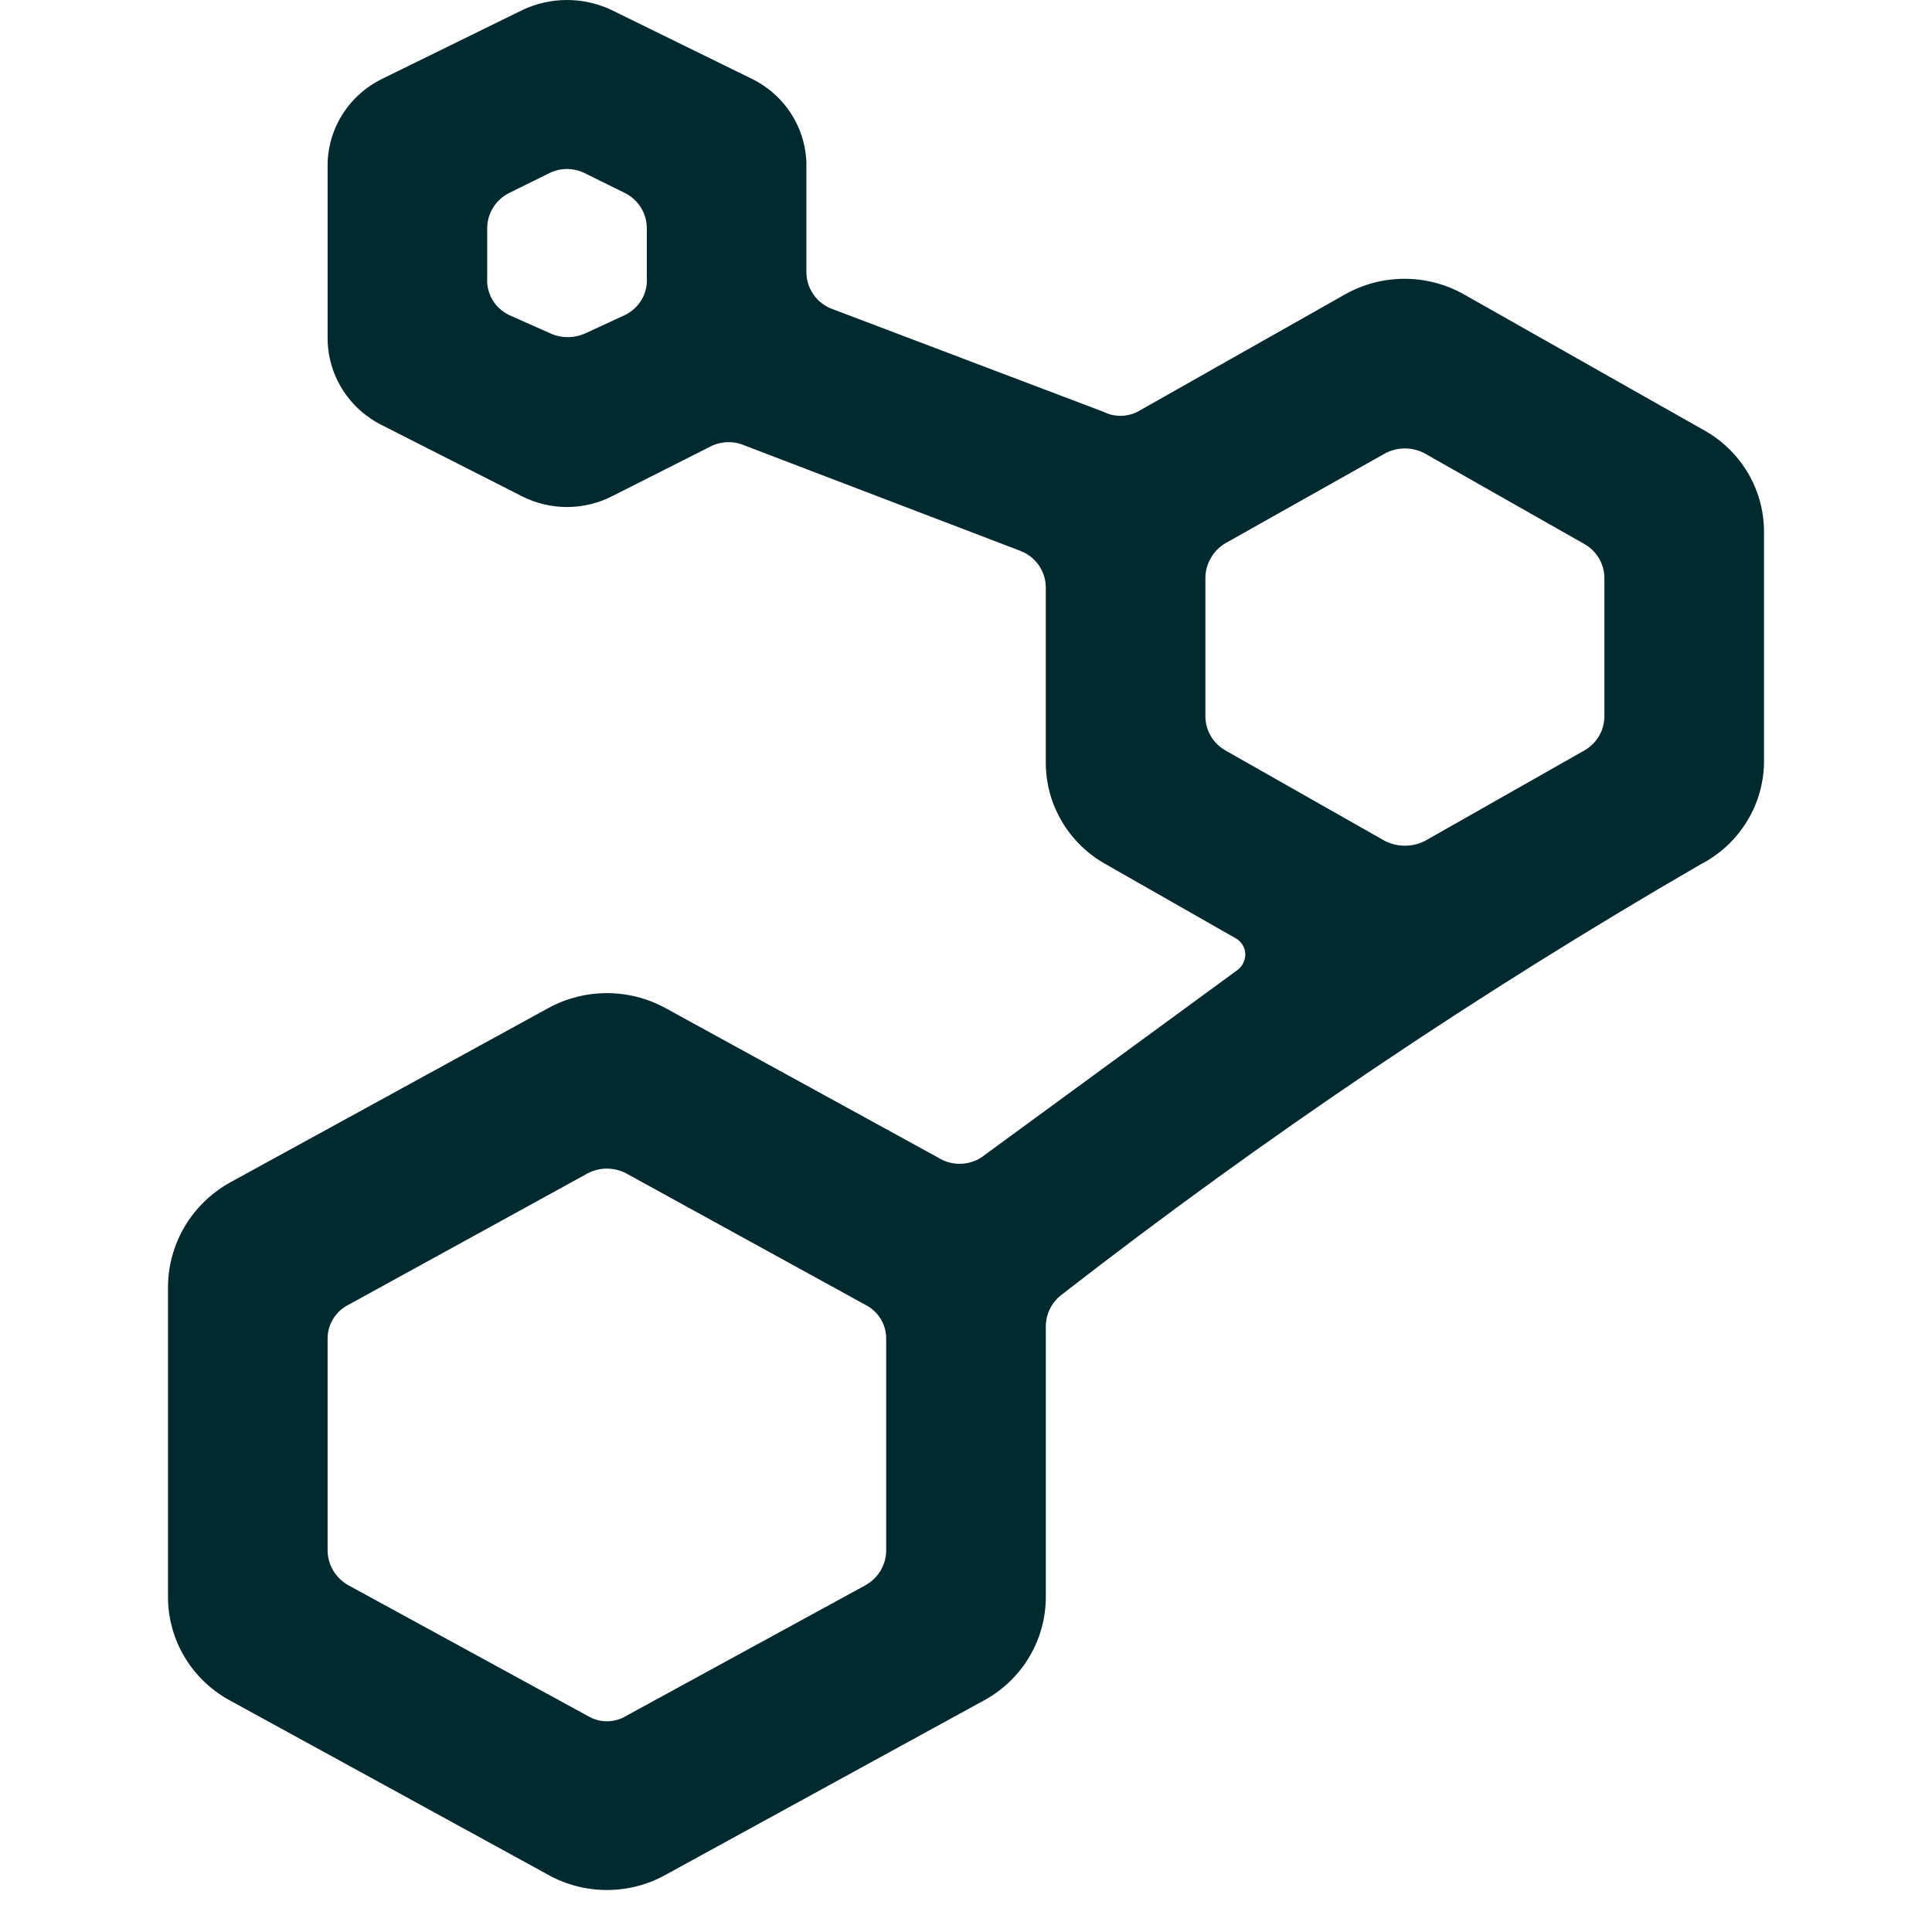 <?xml version="1.0" encoding="UTF-8"?> <svg xmlns="http://www.w3.org/2000/svg" width="46" height="46" viewBox="0 0 46 46" fill="none"><path d="M40.556 10.235L34.856 7.009C34.425 6.766 33.937 6.638 33.441 6.638C32.944 6.638 32.456 6.766 32.025 7.009L27.085 9.803C26.959 9.867 26.819 9.901 26.677 9.901C26.535 9.901 26.395 9.867 26.268 9.803L19.789 7.347C19.613 7.275 19.462 7.153 19.357 6.996C19.252 6.839 19.197 6.654 19.2 6.465V3.971C19.206 3.535 19.085 3.106 18.853 2.734C18.621 2.362 18.287 2.063 17.889 1.871L14.564 0.24C14.232 0.082 13.869 0 13.5 0C13.132 0 12.768 0.082 12.436 0.24L9.111 1.871C8.714 2.063 8.379 2.362 8.147 2.734C7.915 3.106 7.795 3.535 7.8 3.971V8.041C7.799 8.472 7.919 8.895 8.147 9.262C8.375 9.63 8.703 9.927 9.092 10.122L12.417 11.81C12.752 11.982 13.123 12.072 13.5 12.072C13.877 12.072 14.249 11.982 14.583 11.81L16.958 10.61C17.081 10.555 17.213 10.527 17.348 10.527C17.482 10.527 17.615 10.555 17.737 10.61L24.311 13.122C24.488 13.194 24.638 13.316 24.743 13.473C24.848 13.631 24.903 13.816 24.9 14.004V18.148C24.898 18.645 25.03 19.133 25.285 19.562C25.538 19.99 25.904 20.344 26.344 20.586L29.403 22.33C29.474 22.365 29.534 22.419 29.577 22.485C29.62 22.55 29.646 22.626 29.65 22.705C29.653 22.781 29.637 22.856 29.604 22.925C29.571 22.993 29.522 23.053 29.46 23.098L23.361 27.561C23.208 27.658 23.03 27.71 22.848 27.71C22.666 27.71 22.488 27.658 22.335 27.561L15.837 23.998C15.412 23.767 14.935 23.646 14.45 23.646C13.965 23.646 13.488 23.767 13.063 23.998L5.463 28.162C5.013 28.416 4.639 28.785 4.382 29.23C4.125 29.675 3.993 30.18 4 30.693V38.025C4 38.526 4.136 39.018 4.393 39.45C4.651 39.882 5.02 40.238 5.463 40.481L13.063 44.644C13.487 44.878 13.965 45 14.45 45C14.936 45 15.413 44.878 15.837 44.644L23.437 40.481C23.881 40.238 24.25 39.882 24.507 39.45C24.764 39.018 24.9 38.526 24.9 38.025V31.574C24.902 31.429 24.936 31.286 25.002 31.156C25.068 31.026 25.163 30.913 25.28 30.824C30.105 27.074 35.183 23.653 40.48 20.586C40.934 20.354 41.315 20.005 41.583 19.575C41.851 19.146 41.995 18.652 42 18.148V12.672C42.002 12.176 41.87 11.688 41.616 11.259C41.362 10.83 40.996 10.476 40.556 10.235ZM13.956 7.928C13.82 7.993 13.671 8.027 13.519 8.027C13.368 8.027 13.219 7.993 13.082 7.928L12.113 7.497C11.949 7.416 11.813 7.289 11.722 7.133C11.631 6.976 11.588 6.796 11.6 6.615V5.434C11.6 5.258 11.65 5.086 11.744 4.937C11.838 4.788 11.972 4.668 12.132 4.59L13.082 4.121C13.212 4.057 13.355 4.024 13.5 4.024C13.645 4.024 13.789 4.057 13.918 4.121L14.868 4.59C15.028 4.668 15.163 4.788 15.257 4.937C15.351 5.086 15.401 5.258 15.4 5.434V6.615C15.412 6.796 15.37 6.976 15.278 7.133C15.187 7.289 15.051 7.416 14.887 7.497L13.956 7.928ZM21.1 36.919C21.099 37.087 21.052 37.252 20.965 37.397C20.879 37.541 20.755 37.661 20.606 37.744L14.906 40.856C14.769 40.939 14.611 40.983 14.45 40.983C14.289 40.983 14.132 40.939 13.994 40.856L8.294 37.744C8.146 37.661 8.022 37.541 7.935 37.397C7.848 37.252 7.802 37.087 7.8 36.919V31.874C7.799 31.708 7.845 31.545 7.932 31.402C8.019 31.26 8.144 31.144 8.294 31.068L13.994 27.936C14.135 27.863 14.291 27.824 14.45 27.824C14.609 27.824 14.766 27.863 14.906 27.936L20.606 31.068C20.756 31.144 20.881 31.26 20.969 31.402C21.056 31.545 21.101 31.708 21.1 31.874V36.919ZM38.2 17.06C38.199 17.224 38.155 17.384 38.071 17.526C37.988 17.667 37.869 17.785 37.725 17.867L33.925 20.023C33.778 20.097 33.615 20.136 33.45 20.136C33.285 20.136 33.122 20.097 32.975 20.023L29.175 17.867C29.032 17.785 28.912 17.667 28.829 17.526C28.745 17.384 28.701 17.224 28.7 17.06V13.76C28.701 13.594 28.746 13.431 28.829 13.287C28.912 13.142 29.031 13.021 29.175 12.935L32.975 10.797C33.121 10.718 33.284 10.677 33.45 10.677C33.616 10.677 33.779 10.718 33.925 10.797L37.725 12.954C37.869 13.035 37.988 13.153 38.071 13.294C38.155 13.436 38.199 13.596 38.2 13.76V17.06Z" fill="#002930"></path></svg> 